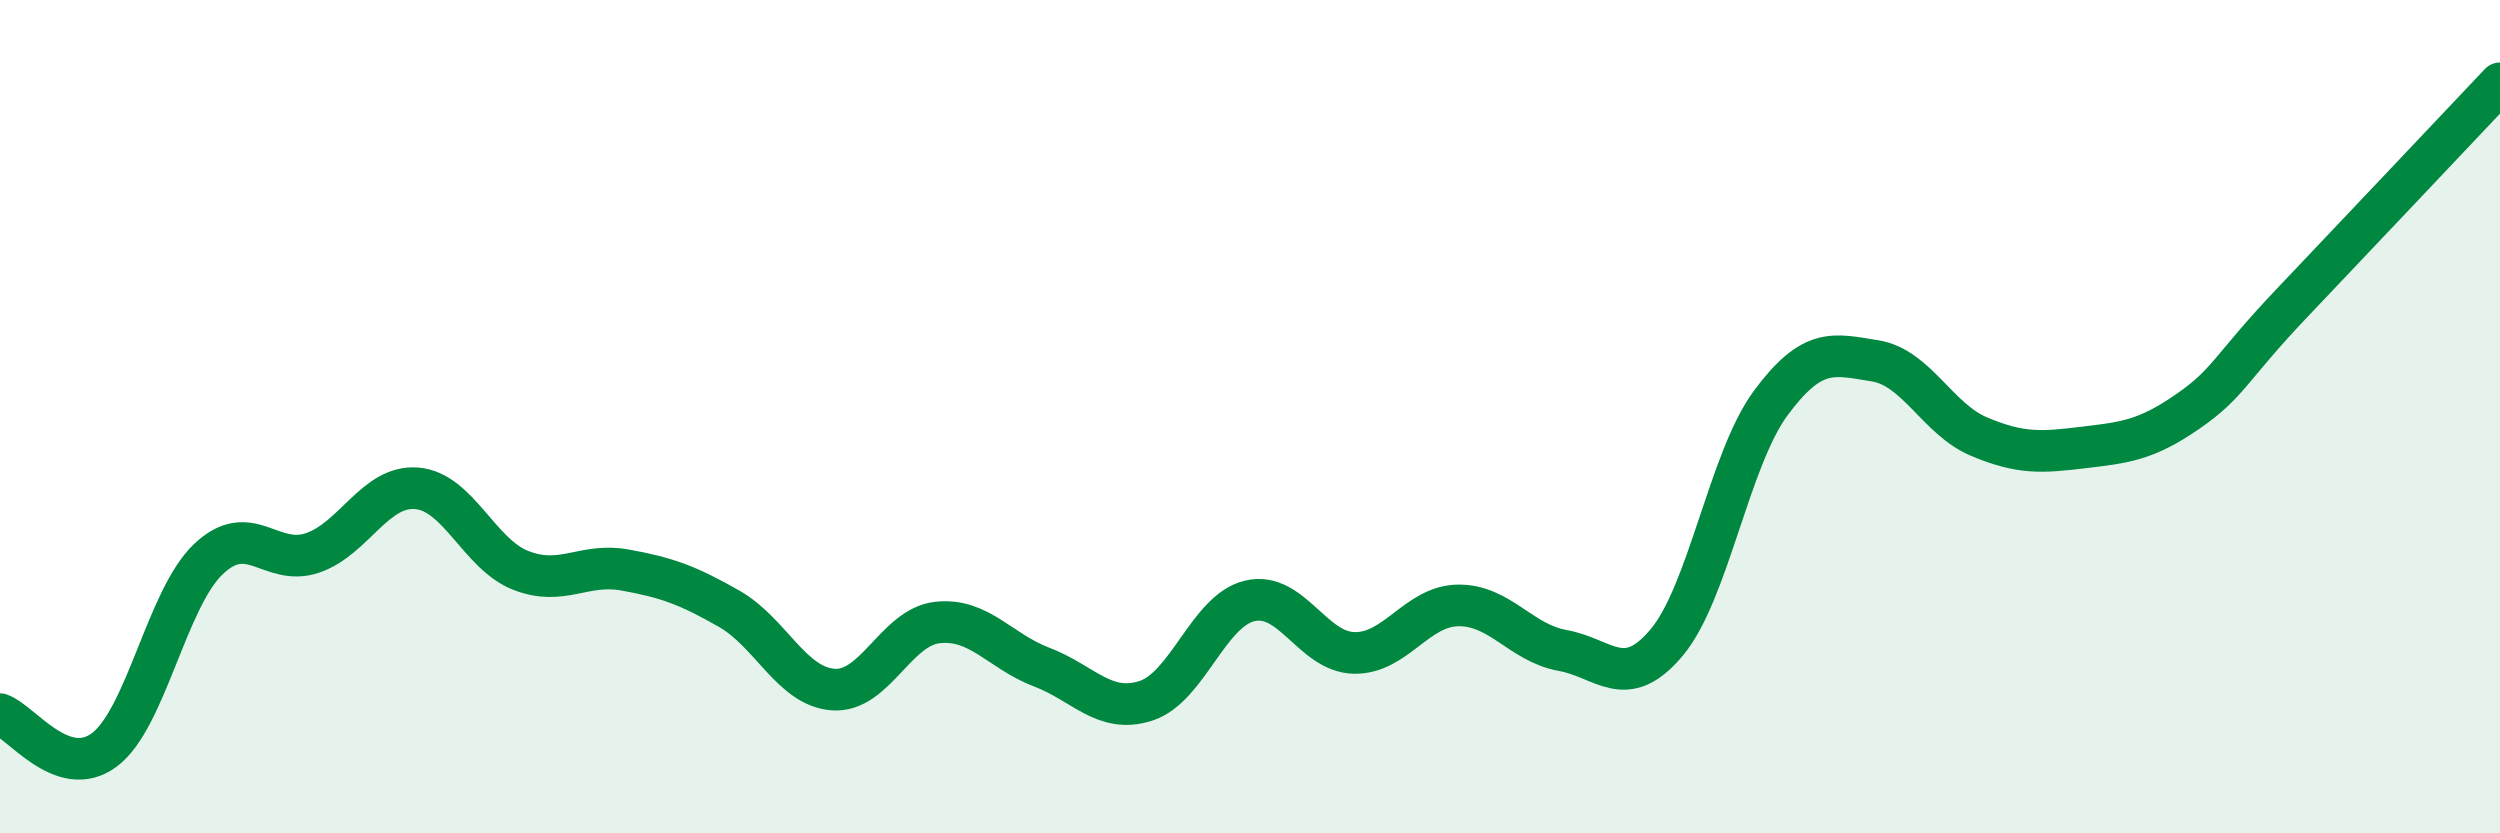 
    <svg width="60" height="20" viewBox="0 0 60 20" xmlns="http://www.w3.org/2000/svg">
      <path
        d="M 0,17.14 C 0.5,17.31 1.5,18.74 2.5,18 C 3.5,17.26 4,14.37 5,13.42 C 6,12.47 6.5,13.61 7.5,13.27 C 8.5,12.93 9,11.64 10,11.72 C 11,11.8 11.5,13.3 12.5,13.69 C 13.5,14.08 14,13.5 15,13.68 C 16,13.86 16.5,14.04 17.5,14.61 C 18.5,15.18 19,16.48 20,16.55 C 21,16.62 21.5,15.05 22.5,14.94 C 23.5,14.83 24,15.63 25,16.01 C 26,16.39 26.5,17.14 27.5,16.82 C 28.5,16.5 29,14.65 30,14.42 C 31,14.19 31.5,15.65 32.5,15.67 C 33.5,15.69 34,14.54 35,14.53 C 36,14.52 36.5,15.43 37.5,15.61 C 38.5,15.79 39,16.61 40,15.42 C 41,14.23 41.5,11.02 42.5,9.67 C 43.5,8.32 44,8.5 45,8.66 C 46,8.82 46.5,10.06 47.5,10.48 C 48.5,10.9 49,10.86 50,10.74 C 51,10.62 51.5,10.57 52.5,9.88 C 53.5,9.19 53.5,8.86 55,7.28 C 56.5,5.7 59,3.06 60,2L60 20L0 20Z"
        fill="#008740"
        opacity="0.1"
        stroke-linecap="round"
        stroke-linejoin="round"
      />
      <path
        d="M 0,17.14 C 0.5,17.31 1.5,18.74 2.5,18 C 3.5,17.26 4,14.37 5,13.42 C 6,12.47 6.5,13.61 7.5,13.27 C 8.5,12.93 9,11.64 10,11.72 C 11,11.8 11.5,13.3 12.5,13.69 C 13.5,14.08 14,13.5 15,13.68 C 16,13.86 16.5,14.04 17.5,14.61 C 18.5,15.18 19,16.48 20,16.55 C 21,16.62 21.5,15.05 22.5,14.94 C 23.5,14.83 24,15.63 25,16.01 C 26,16.39 26.5,17.14 27.5,16.82 C 28.5,16.5 29,14.65 30,14.42 C 31,14.19 31.5,15.65 32.5,15.67 C 33.5,15.69 34,14.54 35,14.53 C 36,14.52 36.5,15.43 37.5,15.61 C 38.5,15.79 39,16.61 40,15.42 C 41,14.23 41.5,11.02 42.5,9.67 C 43.5,8.32 44,8.5 45,8.66 C 46,8.82 46.5,10.06 47.5,10.48 C 48.5,10.9 49,10.86 50,10.74 C 51,10.62 51.5,10.57 52.5,9.88 C 53.5,9.19 53.5,8.86 55,7.28 C 56.5,5.7 59,3.06 60,2"
        stroke="#008740"
        stroke-width="1"
        fill="none"
        stroke-linecap="round"
        stroke-linejoin="round"
      />
    </svg>
  